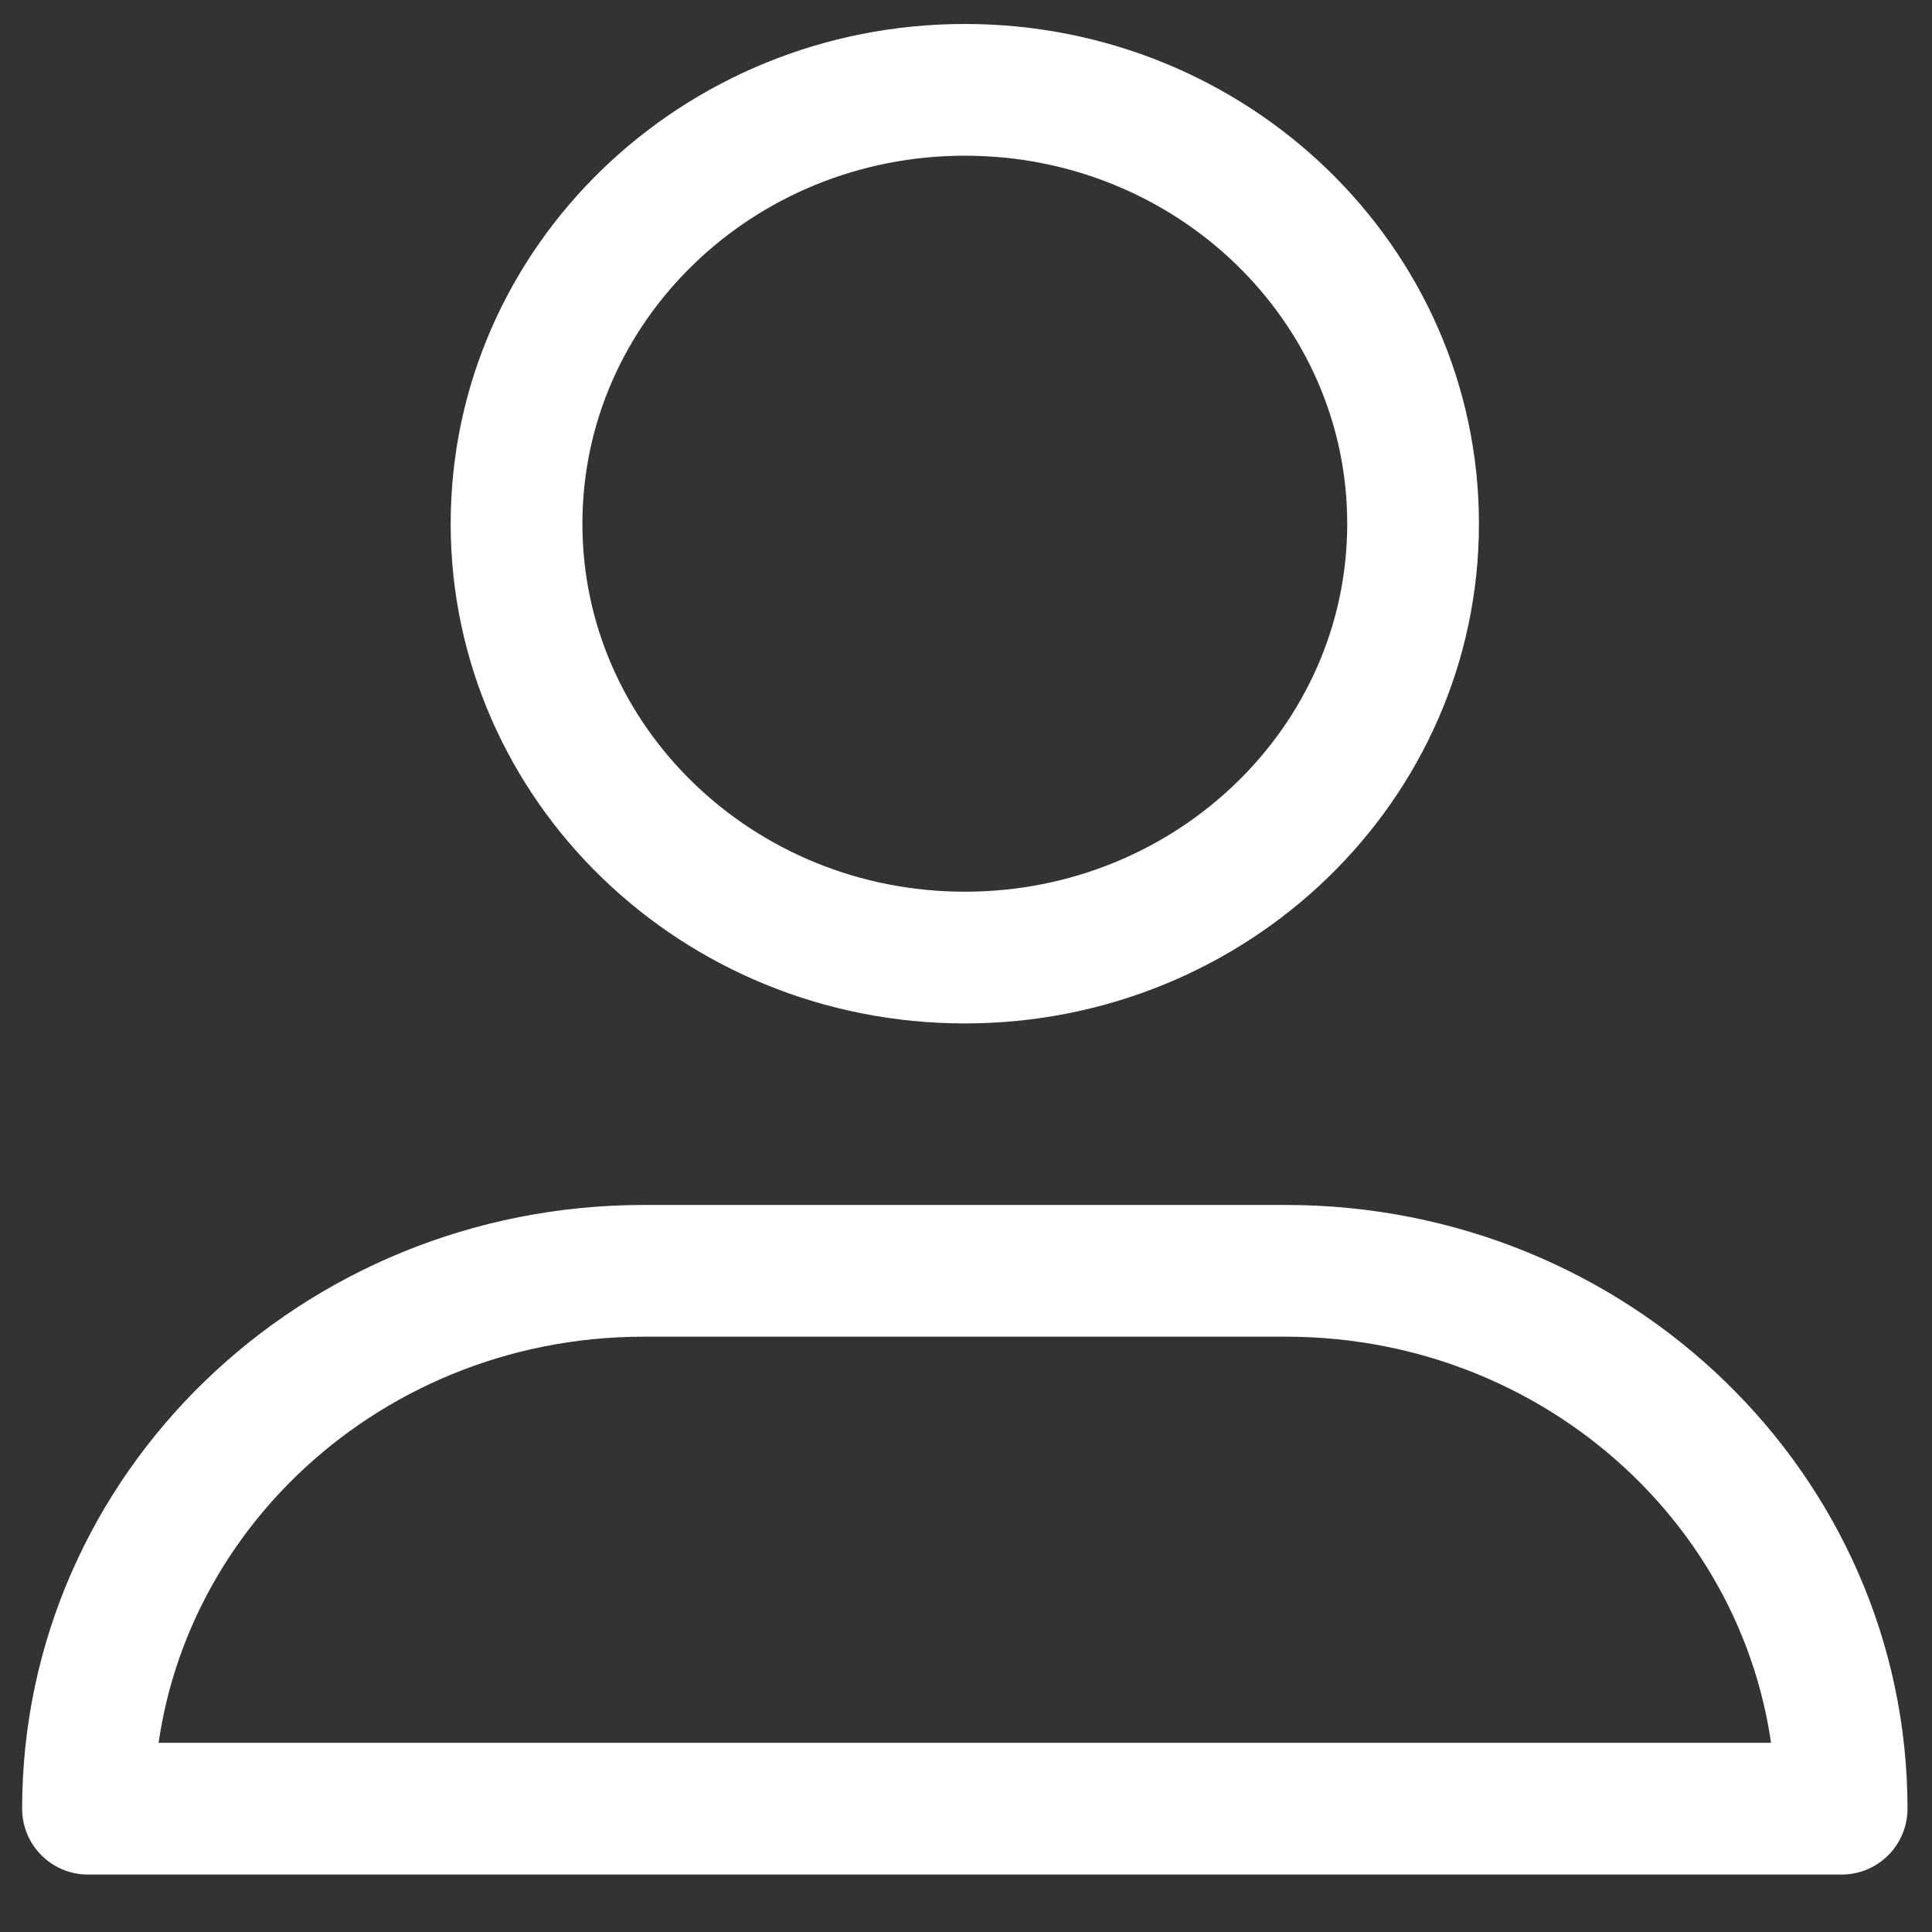 <svg xmlns="http://www.w3.org/2000/svg" width="22" height="22" viewBox="0 0 22 22">
  <rect x="0" y="0" width="22" height="22" fill="#333333" stroke="none"/>
  <g fill="none" fill-rule="evenodd" stroke="#FFFFFF" stroke-width="1.5" transform="translate(1 1)">
    <path d="M15.091,4.964 C15.091,7.692 12.806,9.904 9.987,9.904 C7.167,9.904 4.882,7.692 4.882,4.964 C4.882,2.235 7.167,0.023 9.987,0.023 C12.806,0.023 15.091,2.235 15.091,4.964 Z"/>
    <path stroke-linejoin="round" d="M0.002,19.596 C0.002,16.213 2.836,13.471 6.331,13.471 L13.642,13.471 C17.138,13.471 19.971,16.213 19.971,19.596 L0.002,19.596 Z"/>
  </g>
</svg>
